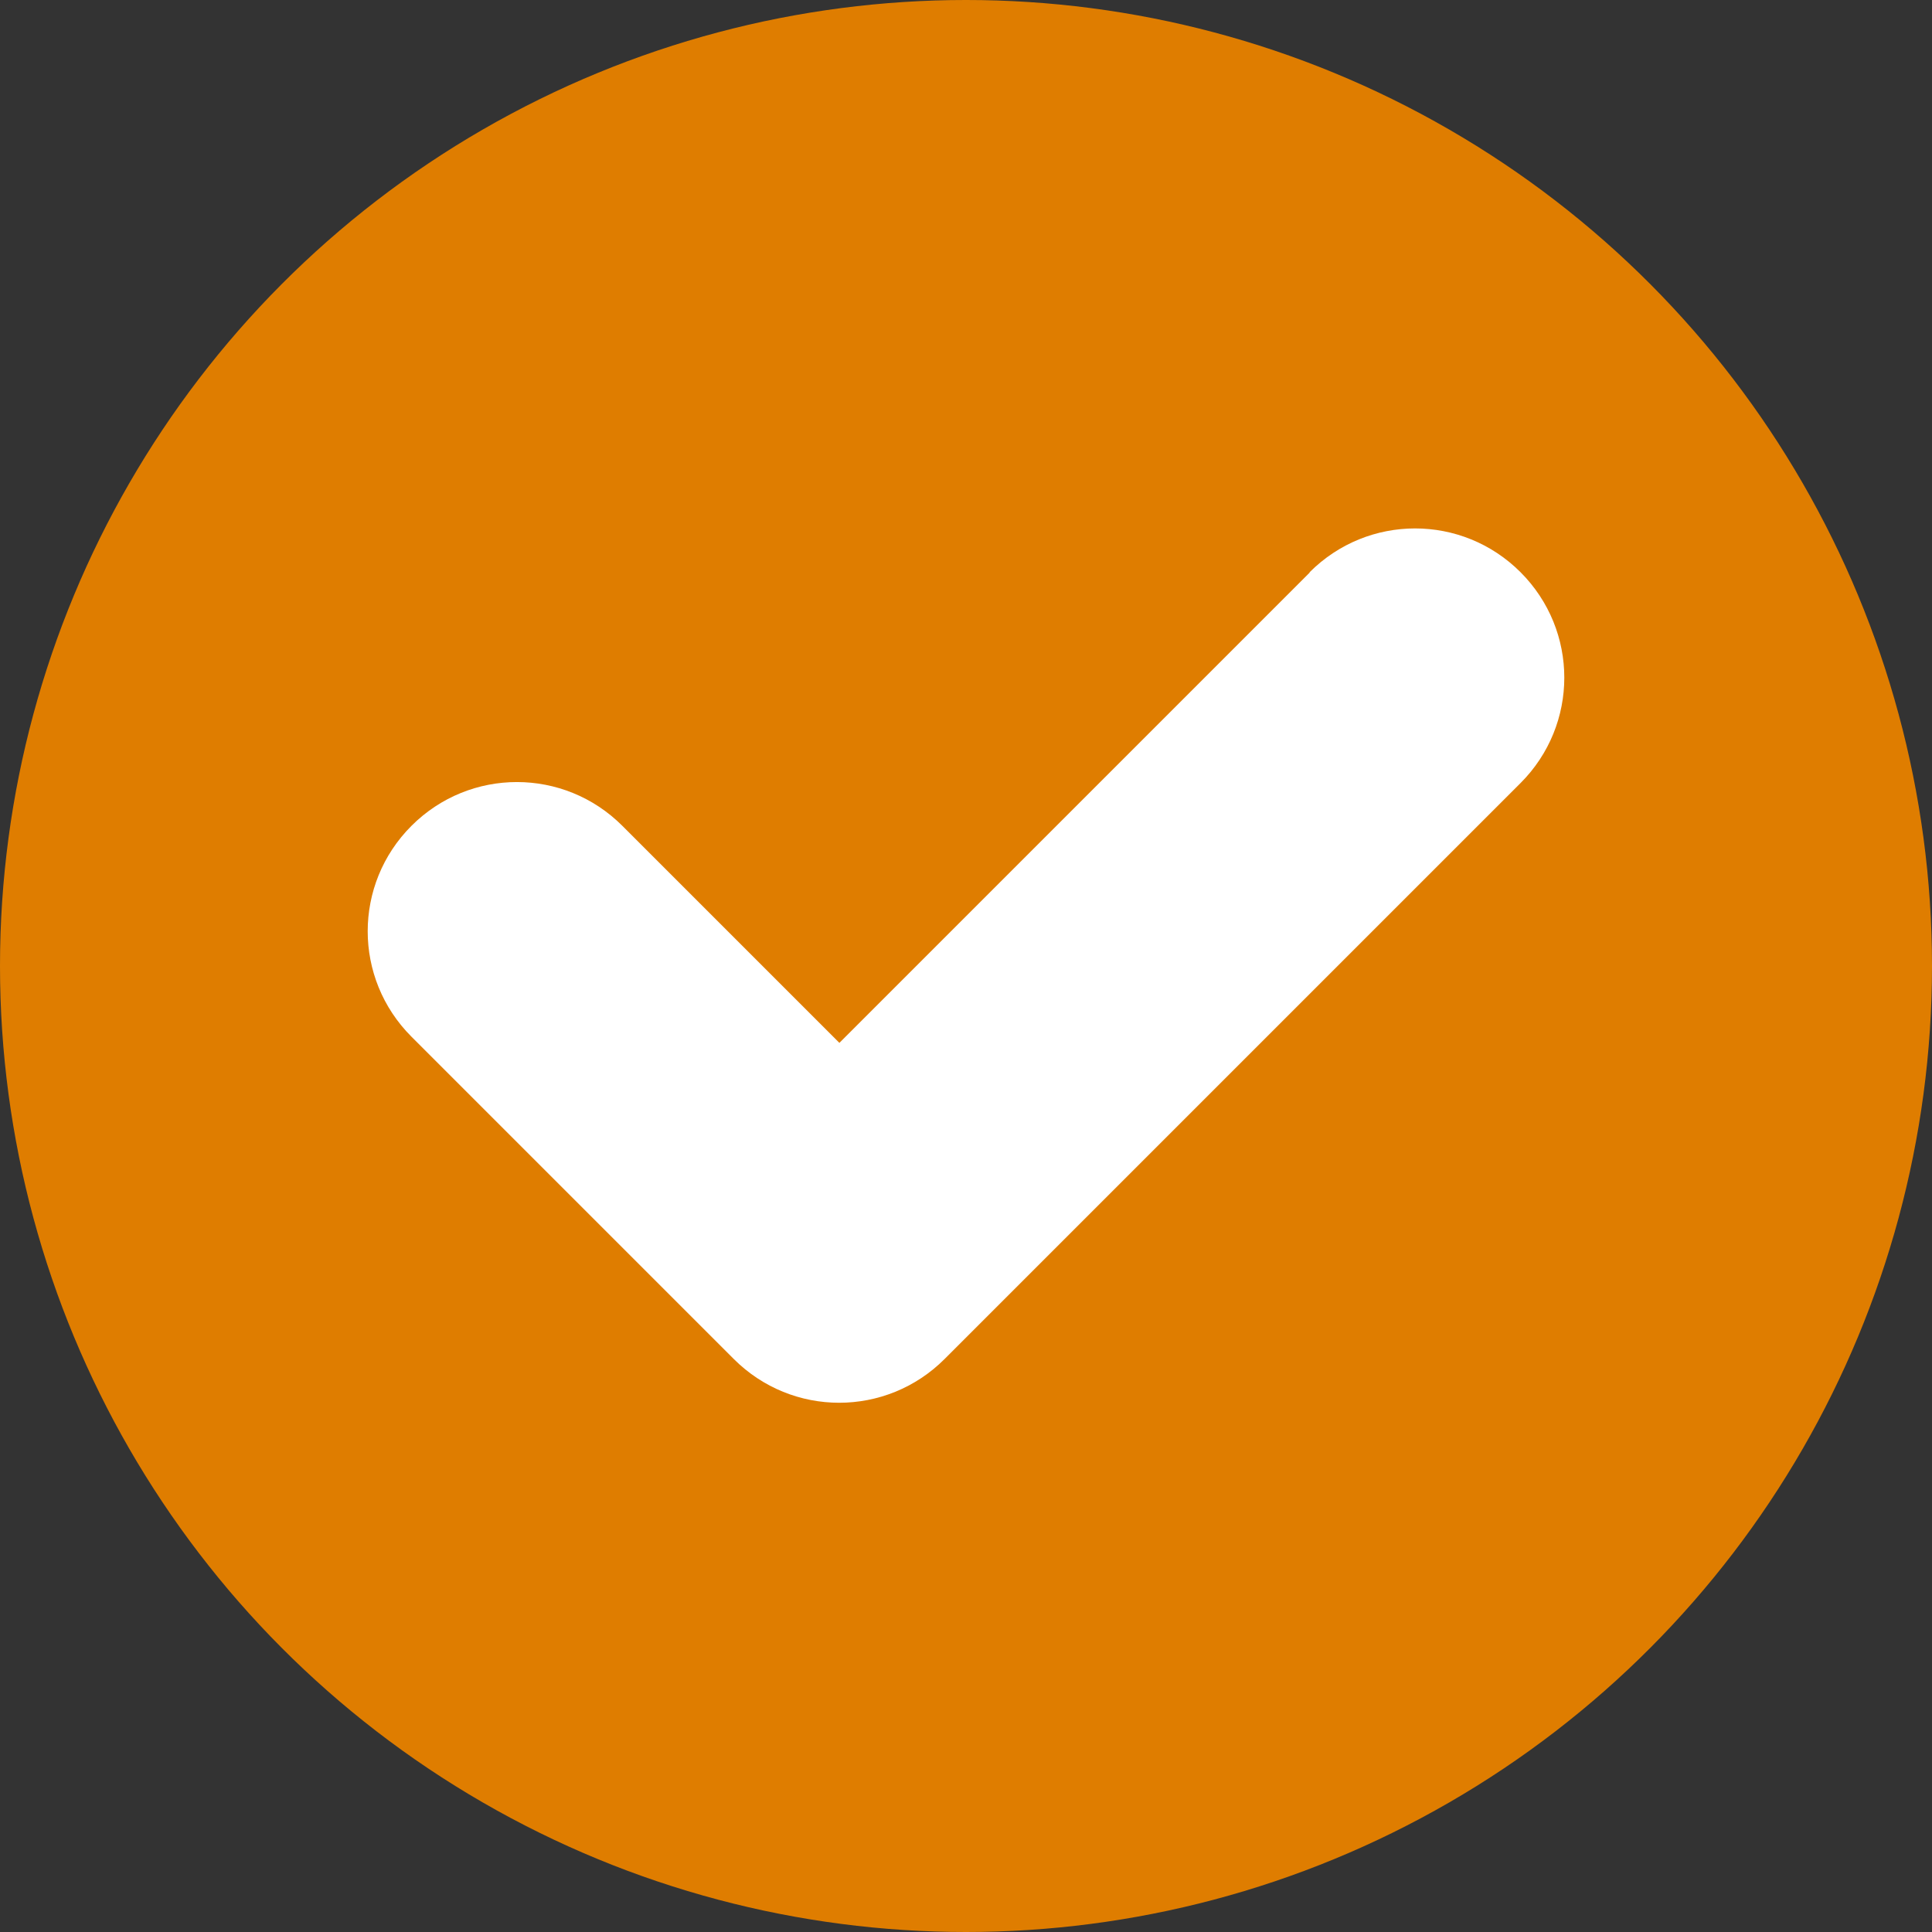 <?xml version="1.0" encoding="UTF-8"?>
<svg id="Laag_1" data-name="Laag 1" xmlns="http://www.w3.org/2000/svg" width="1.66cm" height="1.66cm" viewBox="0 0 47 47">
  <rect x="0" y="0" width="47" height="47" fill="#333333" stroke="none"/>
  <defs>
    <style>
      .cls-1 {
        fill: #df7d00;
      }

      .cls-1, .cls-2 {
        stroke-width: 0px;
      }

      .cls-2 {
        fill: #fff;
      }
    </style>
  </defs>
  <circle class="cls-1" cx="23.5" cy="23.5" r="23.5"/>
  <path class="cls-2" d="m31.86,13.93l-11.44,11.44-5.28-5.28c-1.42-1.42-3.71-1.42-5.13,0h0c-1.42,1.42-1.42,3.71,0,5.13l5.28,5.28,2.56,2.56c1.42,1.42,3.71,1.42,5.13,0l14.01-14.01c1.42-1.42,1.42-3.71,0-5.13h0c-1.42-1.42-3.71-1.42-5.13,0Z"/>
</svg>